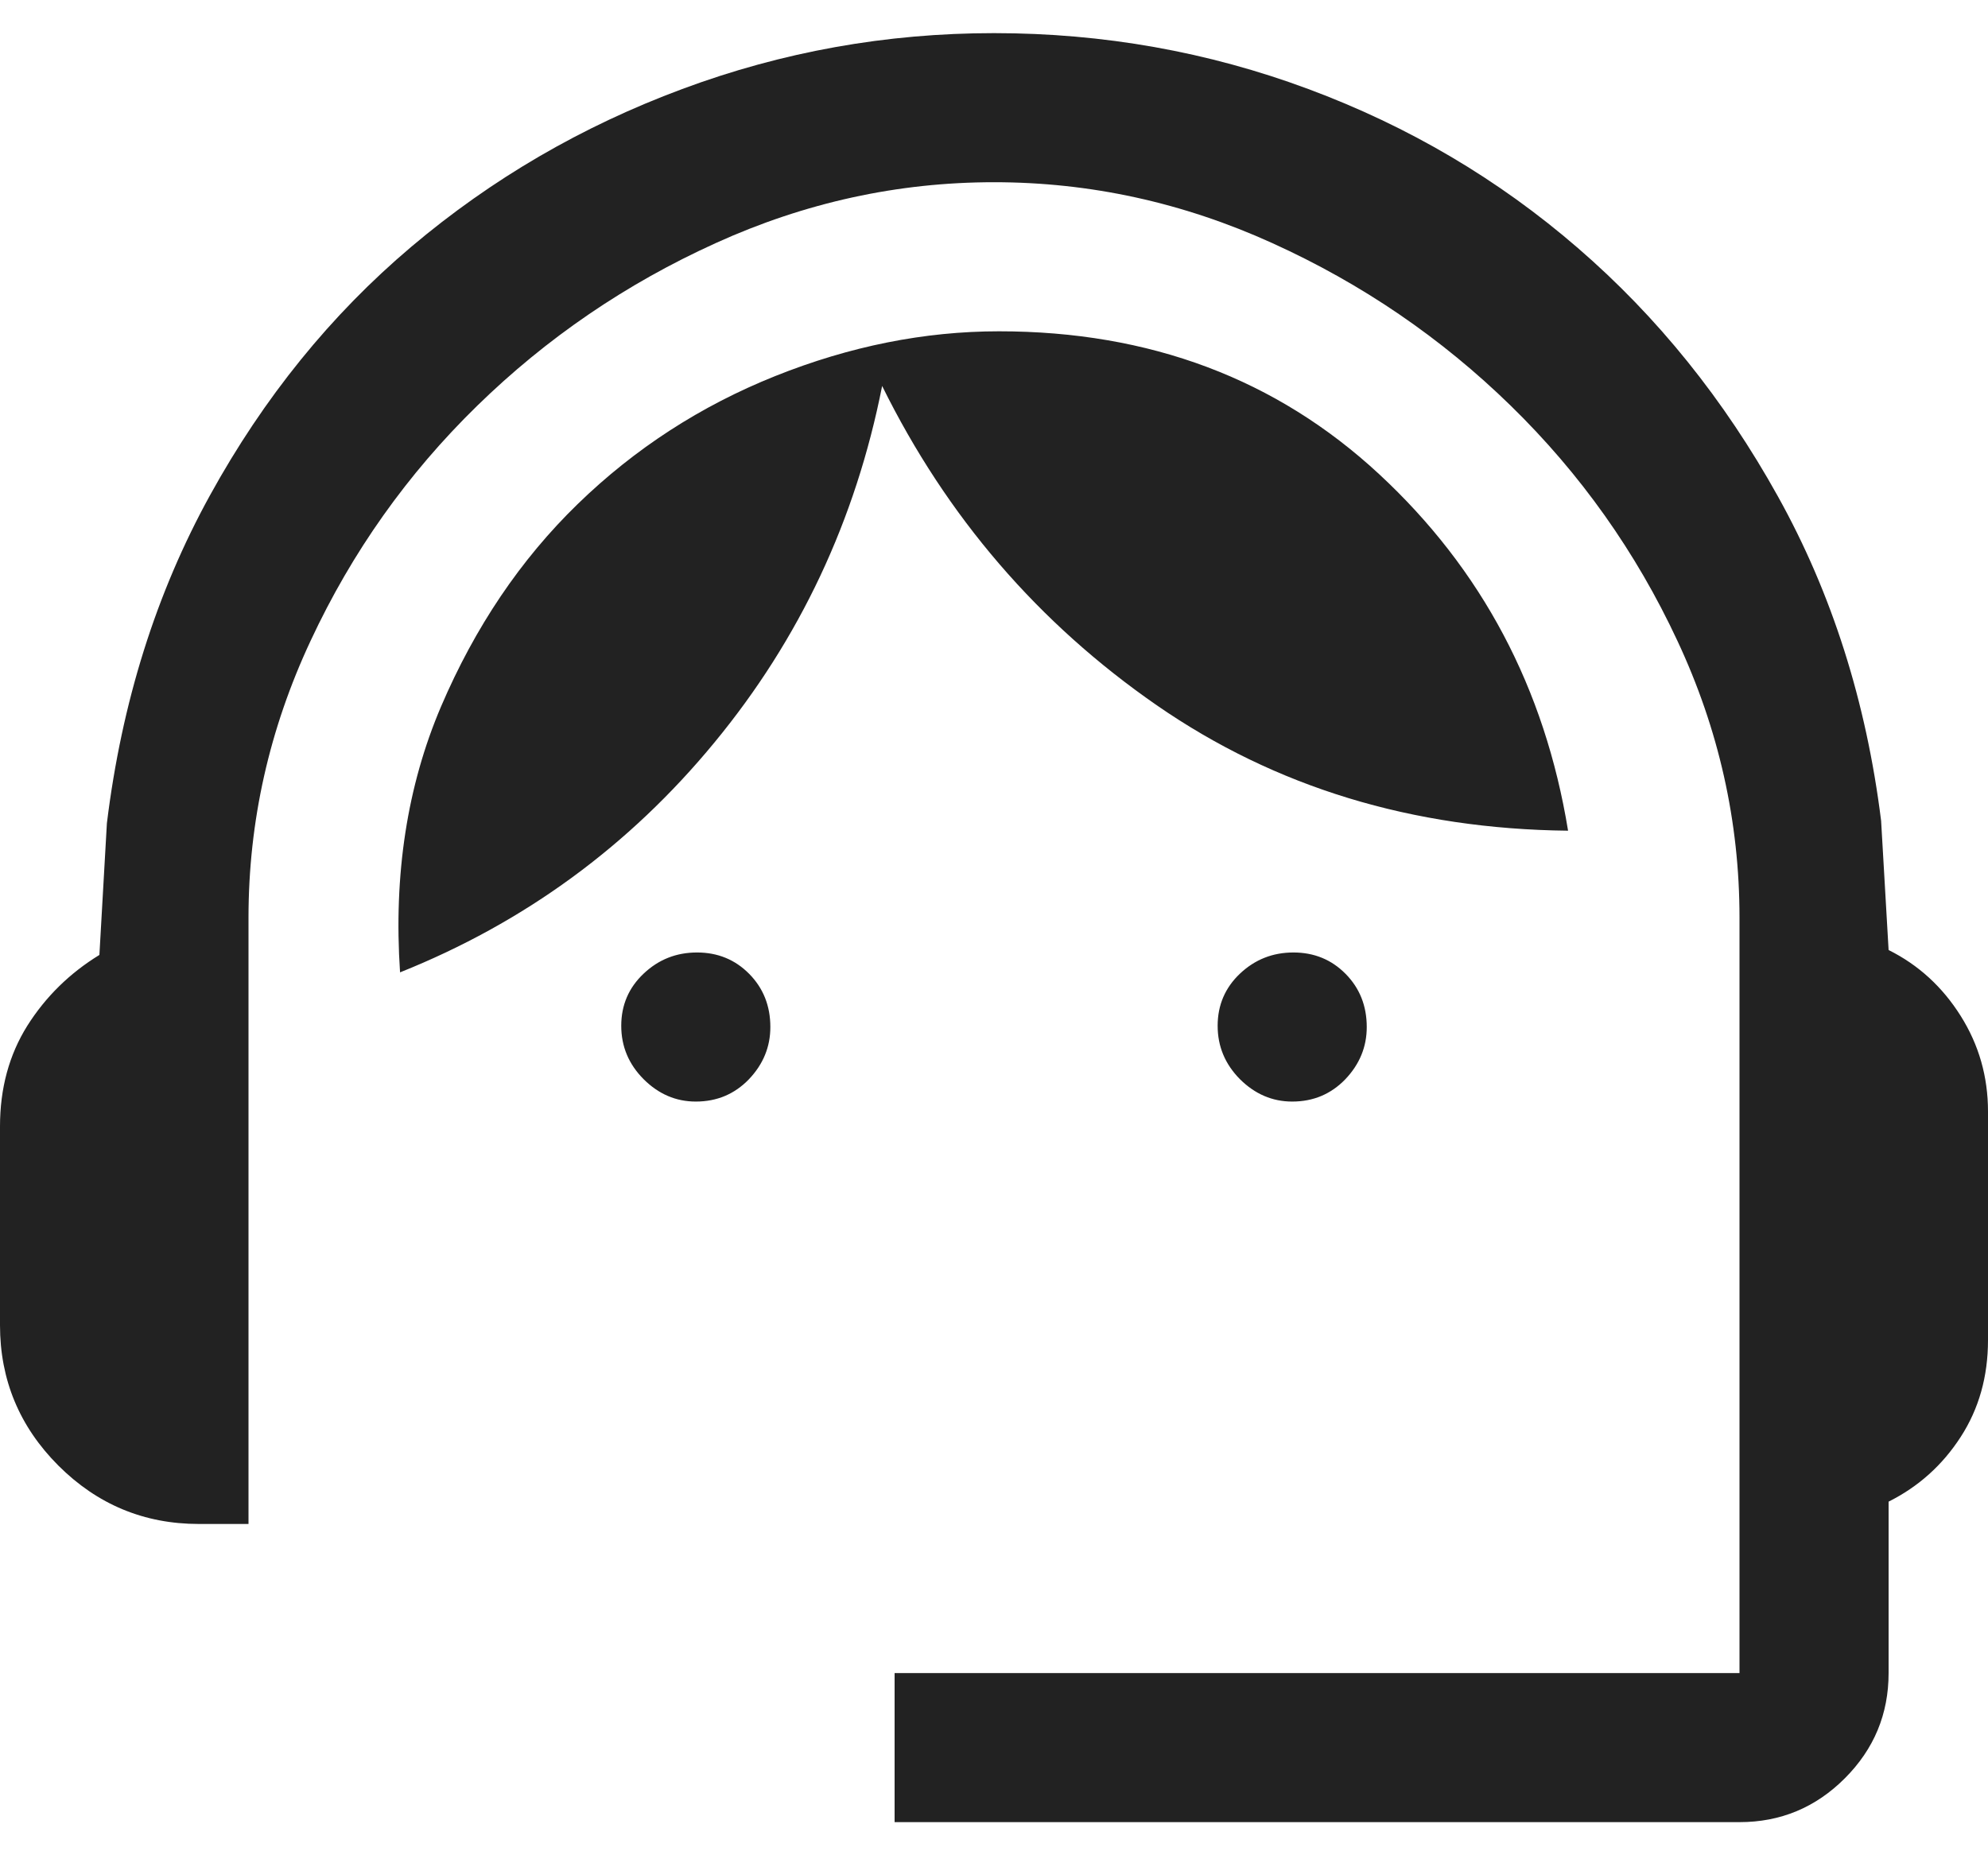 <svg width="30" height="28" viewBox="0 0 30 28" fill="none" xmlns="http://www.w3.org/2000/svg">
<path d="M13.5 27.5V25.25H26.25V13.85C26.25 12.4 25.938 11.006 25.312 9.669C24.688 8.331 23.85 7.15 22.8 6.125C21.75 5.1 20.55 4.281 19.2 3.669C17.85 3.056 16.45 2.75 15 2.75C13.55 2.75 12.15 3.056 10.8 3.669C9.45 4.281 8.25 5.1 7.2 6.125C6.15 7.15 5.312 8.331 4.688 9.669C4.062 11.006 3.75 12.4 3.75 13.85V23H3C2.175 23 1.469 22.706 0.881 22.119C0.294 21.531 0 20.825 0 20V17C0 16.425 0.138 15.919 0.412 15.481C0.688 15.044 1.05 14.688 1.5 14.412L1.613 12.425C1.837 10.6 2.356 8.95 3.169 7.475C3.981 6 4.994 4.75 6.206 3.725C7.419 2.7 8.781 1.906 10.294 1.344C11.806 0.781 13.375 0.5 15 0.5C16.65 0.5 18.231 0.781 19.744 1.344C21.256 1.906 22.613 2.706 23.812 3.744C25.012 4.781 26.019 6.031 26.831 7.494C27.644 8.956 28.163 10.588 28.387 12.387L28.5 14.338C28.95 14.562 29.312 14.894 29.587 15.331C29.863 15.769 30 16.25 30 16.775V20.225C30 20.775 29.863 21.262 29.587 21.688C29.312 22.113 28.95 22.438 28.5 22.663V25.25C28.5 25.869 28.28 26.398 27.839 26.839C27.398 27.28 26.869 27.5 26.25 27.5H13.5ZM10.5 16.625C10.2 16.625 9.938 16.512 9.713 16.288C9.488 16.062 9.375 15.794 9.375 15.481C9.375 15.169 9.488 14.906 9.713 14.694C9.938 14.481 10.206 14.375 10.519 14.375C10.831 14.375 11.094 14.483 11.306 14.698C11.519 14.914 11.625 15.181 11.625 15.5C11.625 15.8 11.517 16.062 11.302 16.288C11.086 16.512 10.819 16.625 10.5 16.625ZM19.5 16.625C19.2 16.625 18.938 16.512 18.712 16.288C18.488 16.062 18.375 15.794 18.375 15.481C18.375 15.169 18.488 14.906 18.712 14.694C18.938 14.481 19.206 14.375 19.519 14.375C19.831 14.375 20.094 14.483 20.306 14.698C20.519 14.914 20.625 15.181 20.625 15.5C20.625 15.8 20.517 16.062 20.302 16.288C20.086 16.512 19.819 16.625 19.5 16.625ZM6.037 14.675C5.938 13.2 6.144 11.863 6.656 10.662C7.169 9.463 7.856 8.444 8.719 7.606C9.581 6.769 10.575 6.125 11.7 5.675C12.825 5.225 13.95 5 15.075 5C17.35 5 19.262 5.719 20.812 7.156C22.363 8.594 23.312 10.387 23.663 12.537C21.312 12.512 19.244 11.881 17.456 10.644C15.669 9.406 14.287 7.8 13.312 5.825C12.912 7.85 12.069 9.644 10.781 11.206C9.494 12.769 7.912 13.925 6.037 14.675Z" fill="#222222"/>
</svg>
